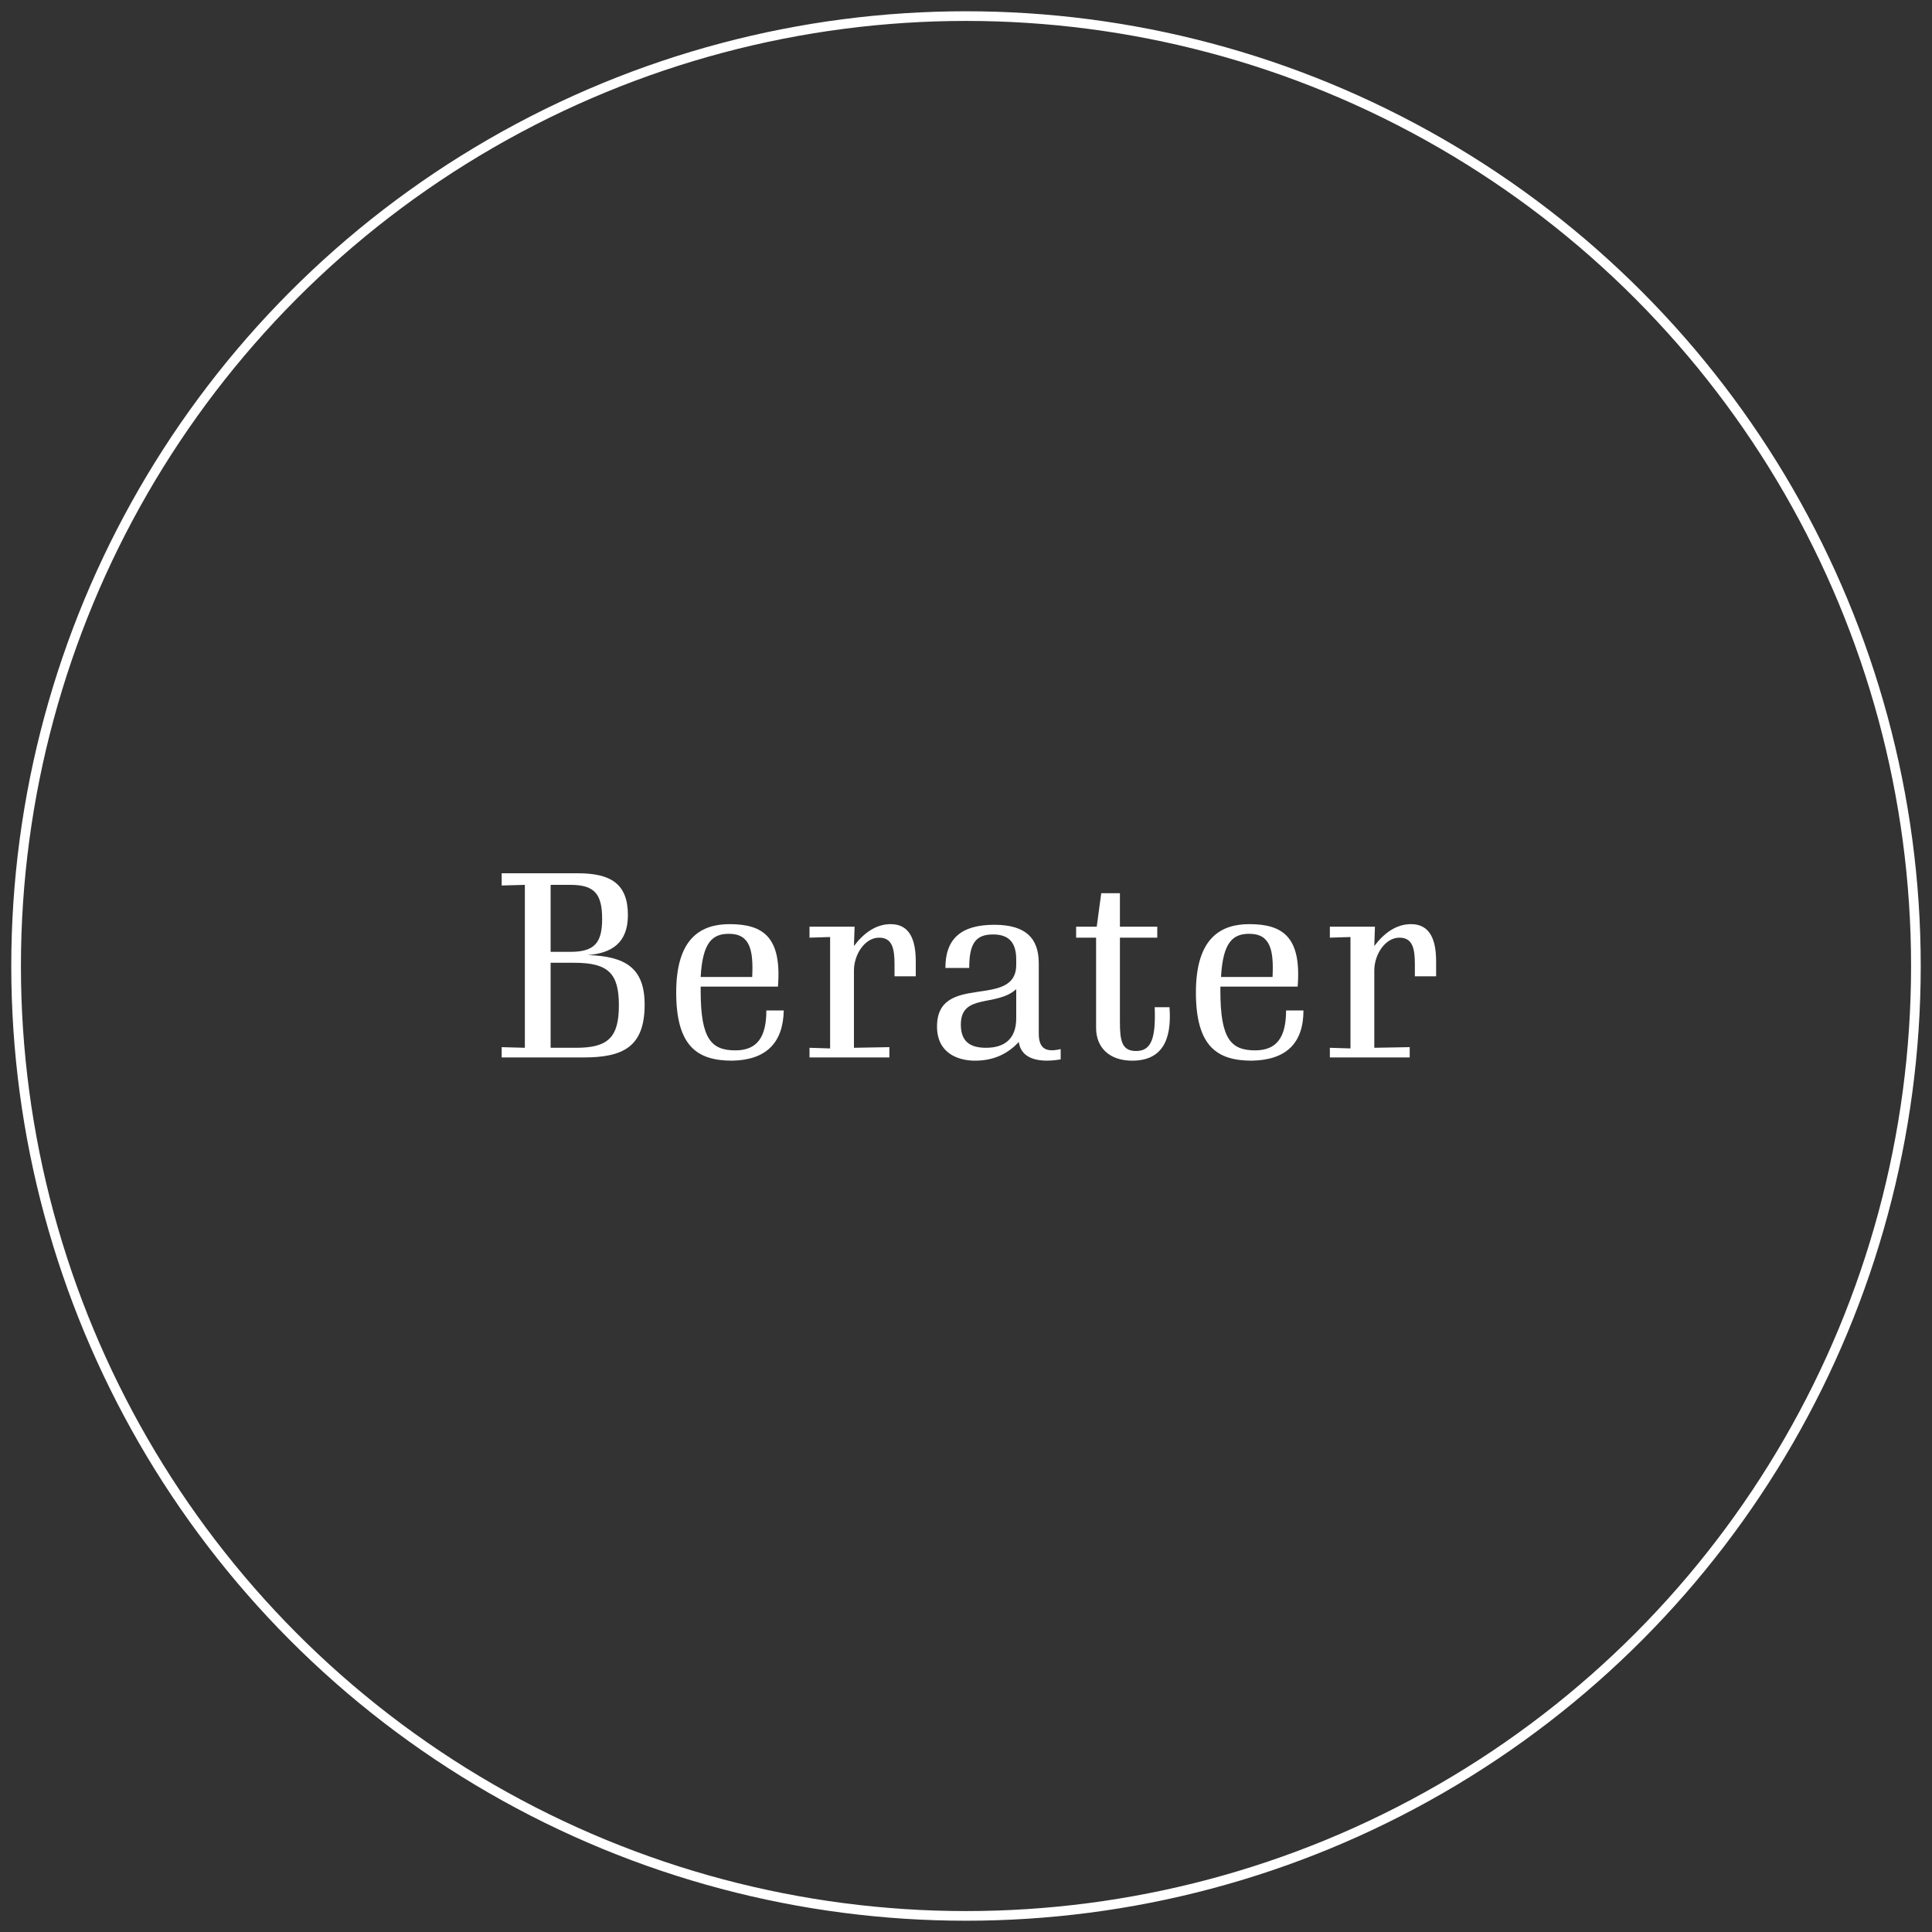 <?xml version="1.0" encoding="UTF-8"?>
<svg xmlns="http://www.w3.org/2000/svg" xmlns:xlink="http://www.w3.org/1999/xlink" version="1.1" id="Berater" x="0px" y="0px" width="300px" height="300px" viewBox="0 0 300 300" style="enable-background:new 0 0 300 300;" xml:space="preserve">
<rect x="0" y="0" width="300" height="300" fill="#333333" stroke="none"/>
<style type="text/css">
	.st0{fill:none;stroke:#FFFFFF;stroke-width:1.5;}
	.st1{fill:#FFFFFF;}
</style>
<g>
	<circle class="st0" cx="150" cy="150" r="147.5"></circle>
</g>
<g>
	<path class="st1" d="M77.9,162.6l3.6,0.1v-25.3l-3.6,0.1v-1.9h11.8c5.1,0,7.8,1.6,7.8,6.5c0,4.3-2.5,5.9-6.2,6.2   c5.7,0.2,8.8,1.9,8.8,7.7c0,6.6-3.4,8.2-9.5,8.2H77.9V162.6z M88.6,147.8c3.7,0,4.9-1.4,4.9-5.1c0-3.9-1.2-5.3-4.9-5.3h-3.1v10.4   H88.6z M89.5,162.7c5,0,6.6-1.7,6.6-6.6c0-4.9-1.6-6.6-6.9-6.6h-3.7v13.2H89.5z"></path>
	<path class="st1" d="M113.7,164.7c-5.3,0-8.7-2.1-8.7-10.6c0-8.6,4-10.6,8.3-10.6c5.3,0,8.1,2.1,7.5,9.7h-12c0,0.2,0,0.5,0,0.7   c0,7.5,1.7,9.2,5.4,9.2c3.4,0,4.8-2.1,4.8-6.2h2.7C121.6,162,118.9,164.6,113.7,164.7z M108.8,151.7h8c0.2-4.1-0.3-6.7-3.6-6.7   C110.7,145,109.1,146.2,108.8,151.7z"></path>
	<path class="st1" d="M125.7,162.7l3.2,0.1v-17.3l-3.2,0.1v-1.7h7l-0.1,3c1.5-2,3.4-3.4,5.7-3.4c3,0,3.9,2.5,3.9,5.8v2.3h-3.3v-1.9   c0-2.5-0.4-4.1-2.4-4.1c-2.2,0-3.9,2.6-3.9,5.1v12l5.5-0.1v1.6h-12.4V162.7z"></path>
	<path class="st1" d="M158.2,161.8c-1.6,1.7-3.7,2.9-6.8,2.9c-2.7,0-5.9-1.2-5.9-5.3c0-8.5,12.3-2.6,12.3-9.6V149   c0-2.6-1.1-3.9-3.6-3.9c-2.7,0-3.7,1.4-3.7,5.2h-3.7c0-4.5,2.4-6.7,7.6-6.7c4.9,0,6.9,2.1,6.9,6v10.9c0,2.5,1.3,2.9,3.4,2.4v1.6   C161.8,165,158.6,164.7,158.2,161.8z M157.8,158.1v-4.5c-3.1,2.8-8.6,0.6-8.6,5.5c0,2.6,1.4,3.6,3.9,3.6   C155.9,162.7,157.8,161.4,157.8,158.1z"></path>
	<path class="st1" d="M175.8,164.7c-3.5,0-5.6-2-5.6-5.1v-14h-3.1v-1.7h3.2l0.7-5.2h2.9v5.2h5.8v1.7h-5.8v13.1   c0,2.9,0.3,4.5,2.5,4.5c2.3,0,3.1-1.8,2.9-6.8h2.3C182,161.7,180.3,164.7,175.8,164.7z"></path>
	<path class="st1" d="M194.4,164.7c-5.3,0-8.7-2.1-8.7-10.6c0-8.6,4-10.6,8.3-10.6c5.3,0,8.1,2.1,7.5,9.7h-12c0,0.2,0,0.5,0,0.7   c0,7.5,1.7,9.2,5.4,9.2c3.4,0,4.8-2.1,4.8-6.2h2.7C202.4,162,199.7,164.6,194.4,164.7z M189.6,151.7h8c0.2-4.1-0.3-6.7-3.6-6.7   C191.5,145,189.9,146.2,189.6,151.7z"></path>
	<path class="st1" d="M206.5,162.7l3.2,0.1v-17.3l-3.2,0.1v-1.7h7l-0.1,3c1.5-2,3.4-3.4,5.7-3.4c3,0,3.9,2.5,3.9,5.8v2.3h-3.3v-1.9   c0-2.5-0.4-4.1-2.4-4.1c-2.2,0-3.9,2.6-3.9,5.1v12l5.5-0.1v1.6h-12.4V162.7z"></path>
</g>
</svg>
